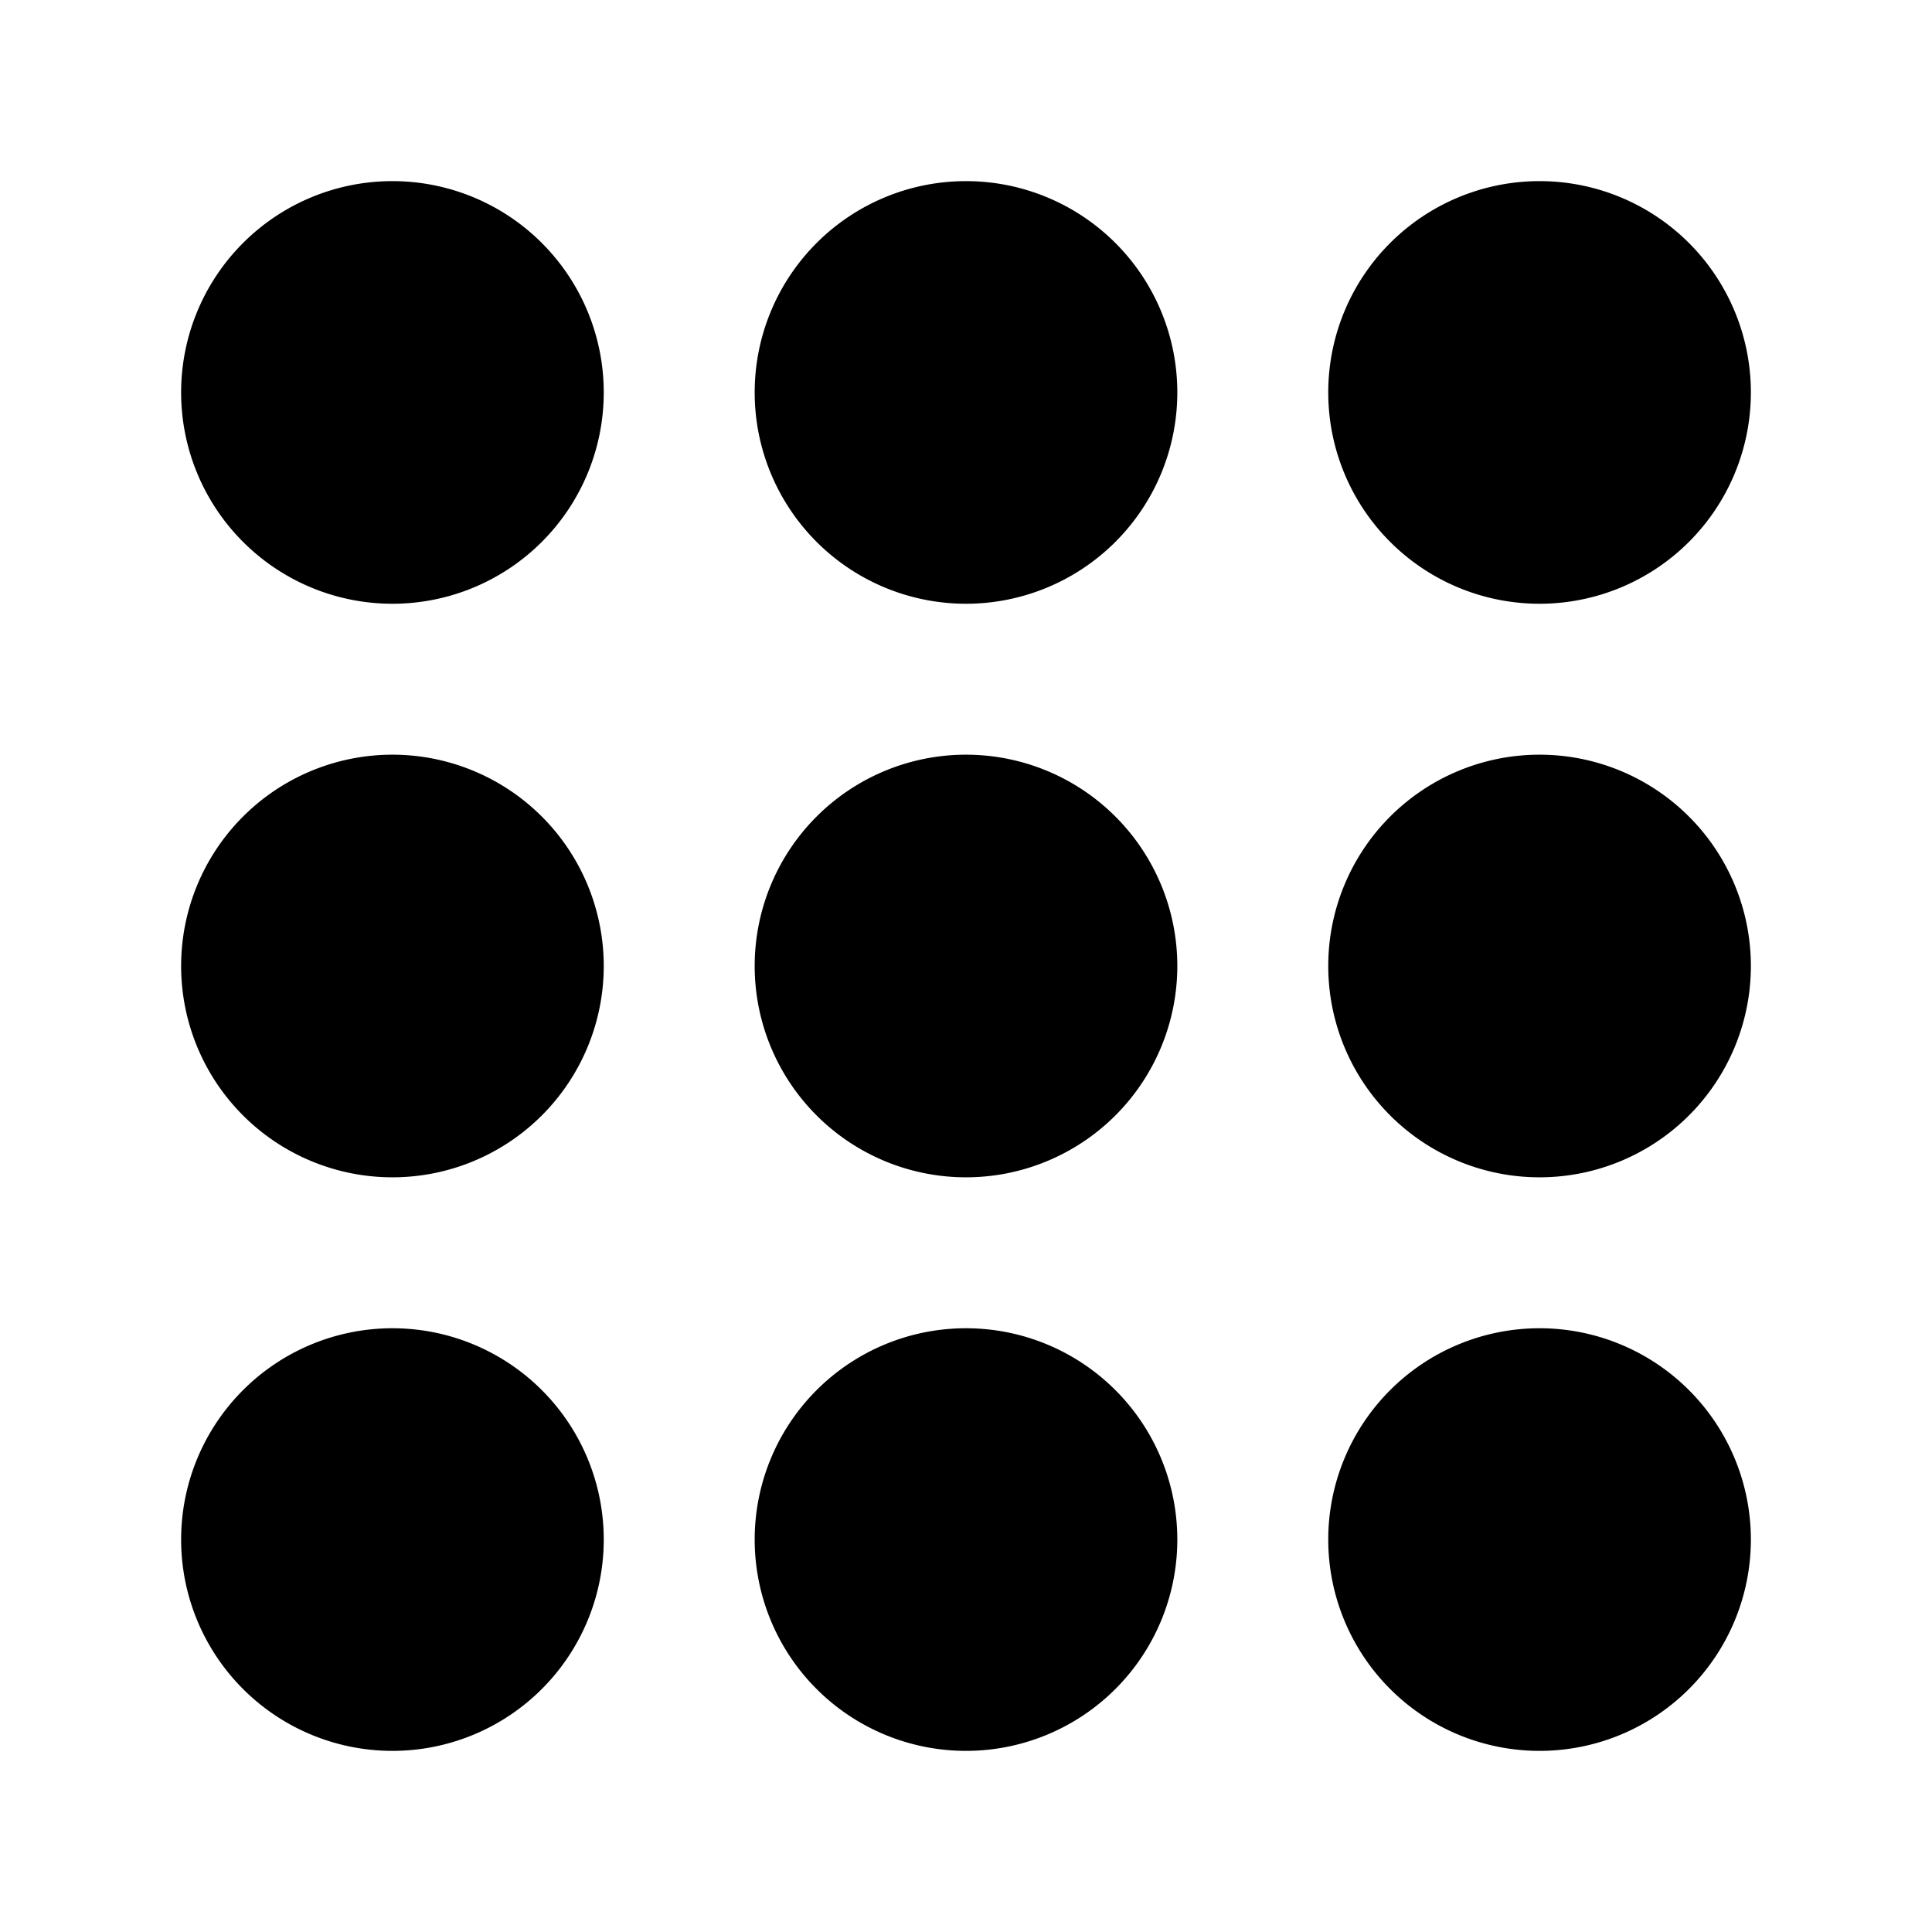 <svg fill="#000000" viewBox="0 0 24 24" xmlns="http://www.w3.org/2000/svg">
  <path d="M4.875 7.5a2.625 2.625 0 1 1 0-5.25 2.625 2.625 0 0 1 0 5.25Z"/>
  <path d="M12 7.5a2.625 2.625 0 1 1 0-5.25 2.625 2.625 0 0 1 0 5.25Z"/>
  <path d="M19.125 7.5a2.625 2.625 0 1 1 0-5.25 2.625 2.625 0 0 1 0 5.25Z"/>
  <path d="M4.875 14.625a2.625 2.625 0 1 1 0-5.25 2.625 2.625 0 0 1 0 5.25Z"/>
  <path d="M12 14.625a2.625 2.625 0 1 1 0-5.25 2.625 2.625 0 0 1 0 5.25Z"/>
  <path d="M19.125 14.625a2.625 2.625 0 1 1 0-5.25 2.625 2.625 0 0 1 0 5.25Z"/>
  <path d="M4.875 21.75a2.625 2.625 0 1 1 0-5.25 2.625 2.625 0 0 1 0 5.25Z"/>
  <path d="M12 21.75a2.625 2.625 0 1 1 0-5.25 2.625 2.625 0 0 1 0 5.25Z"/>
  <path d="M19.125 21.75a2.625 2.625 0 1 1 0-5.25 2.625 2.625 0 0 1 0 5.25Z"/>
</svg>
